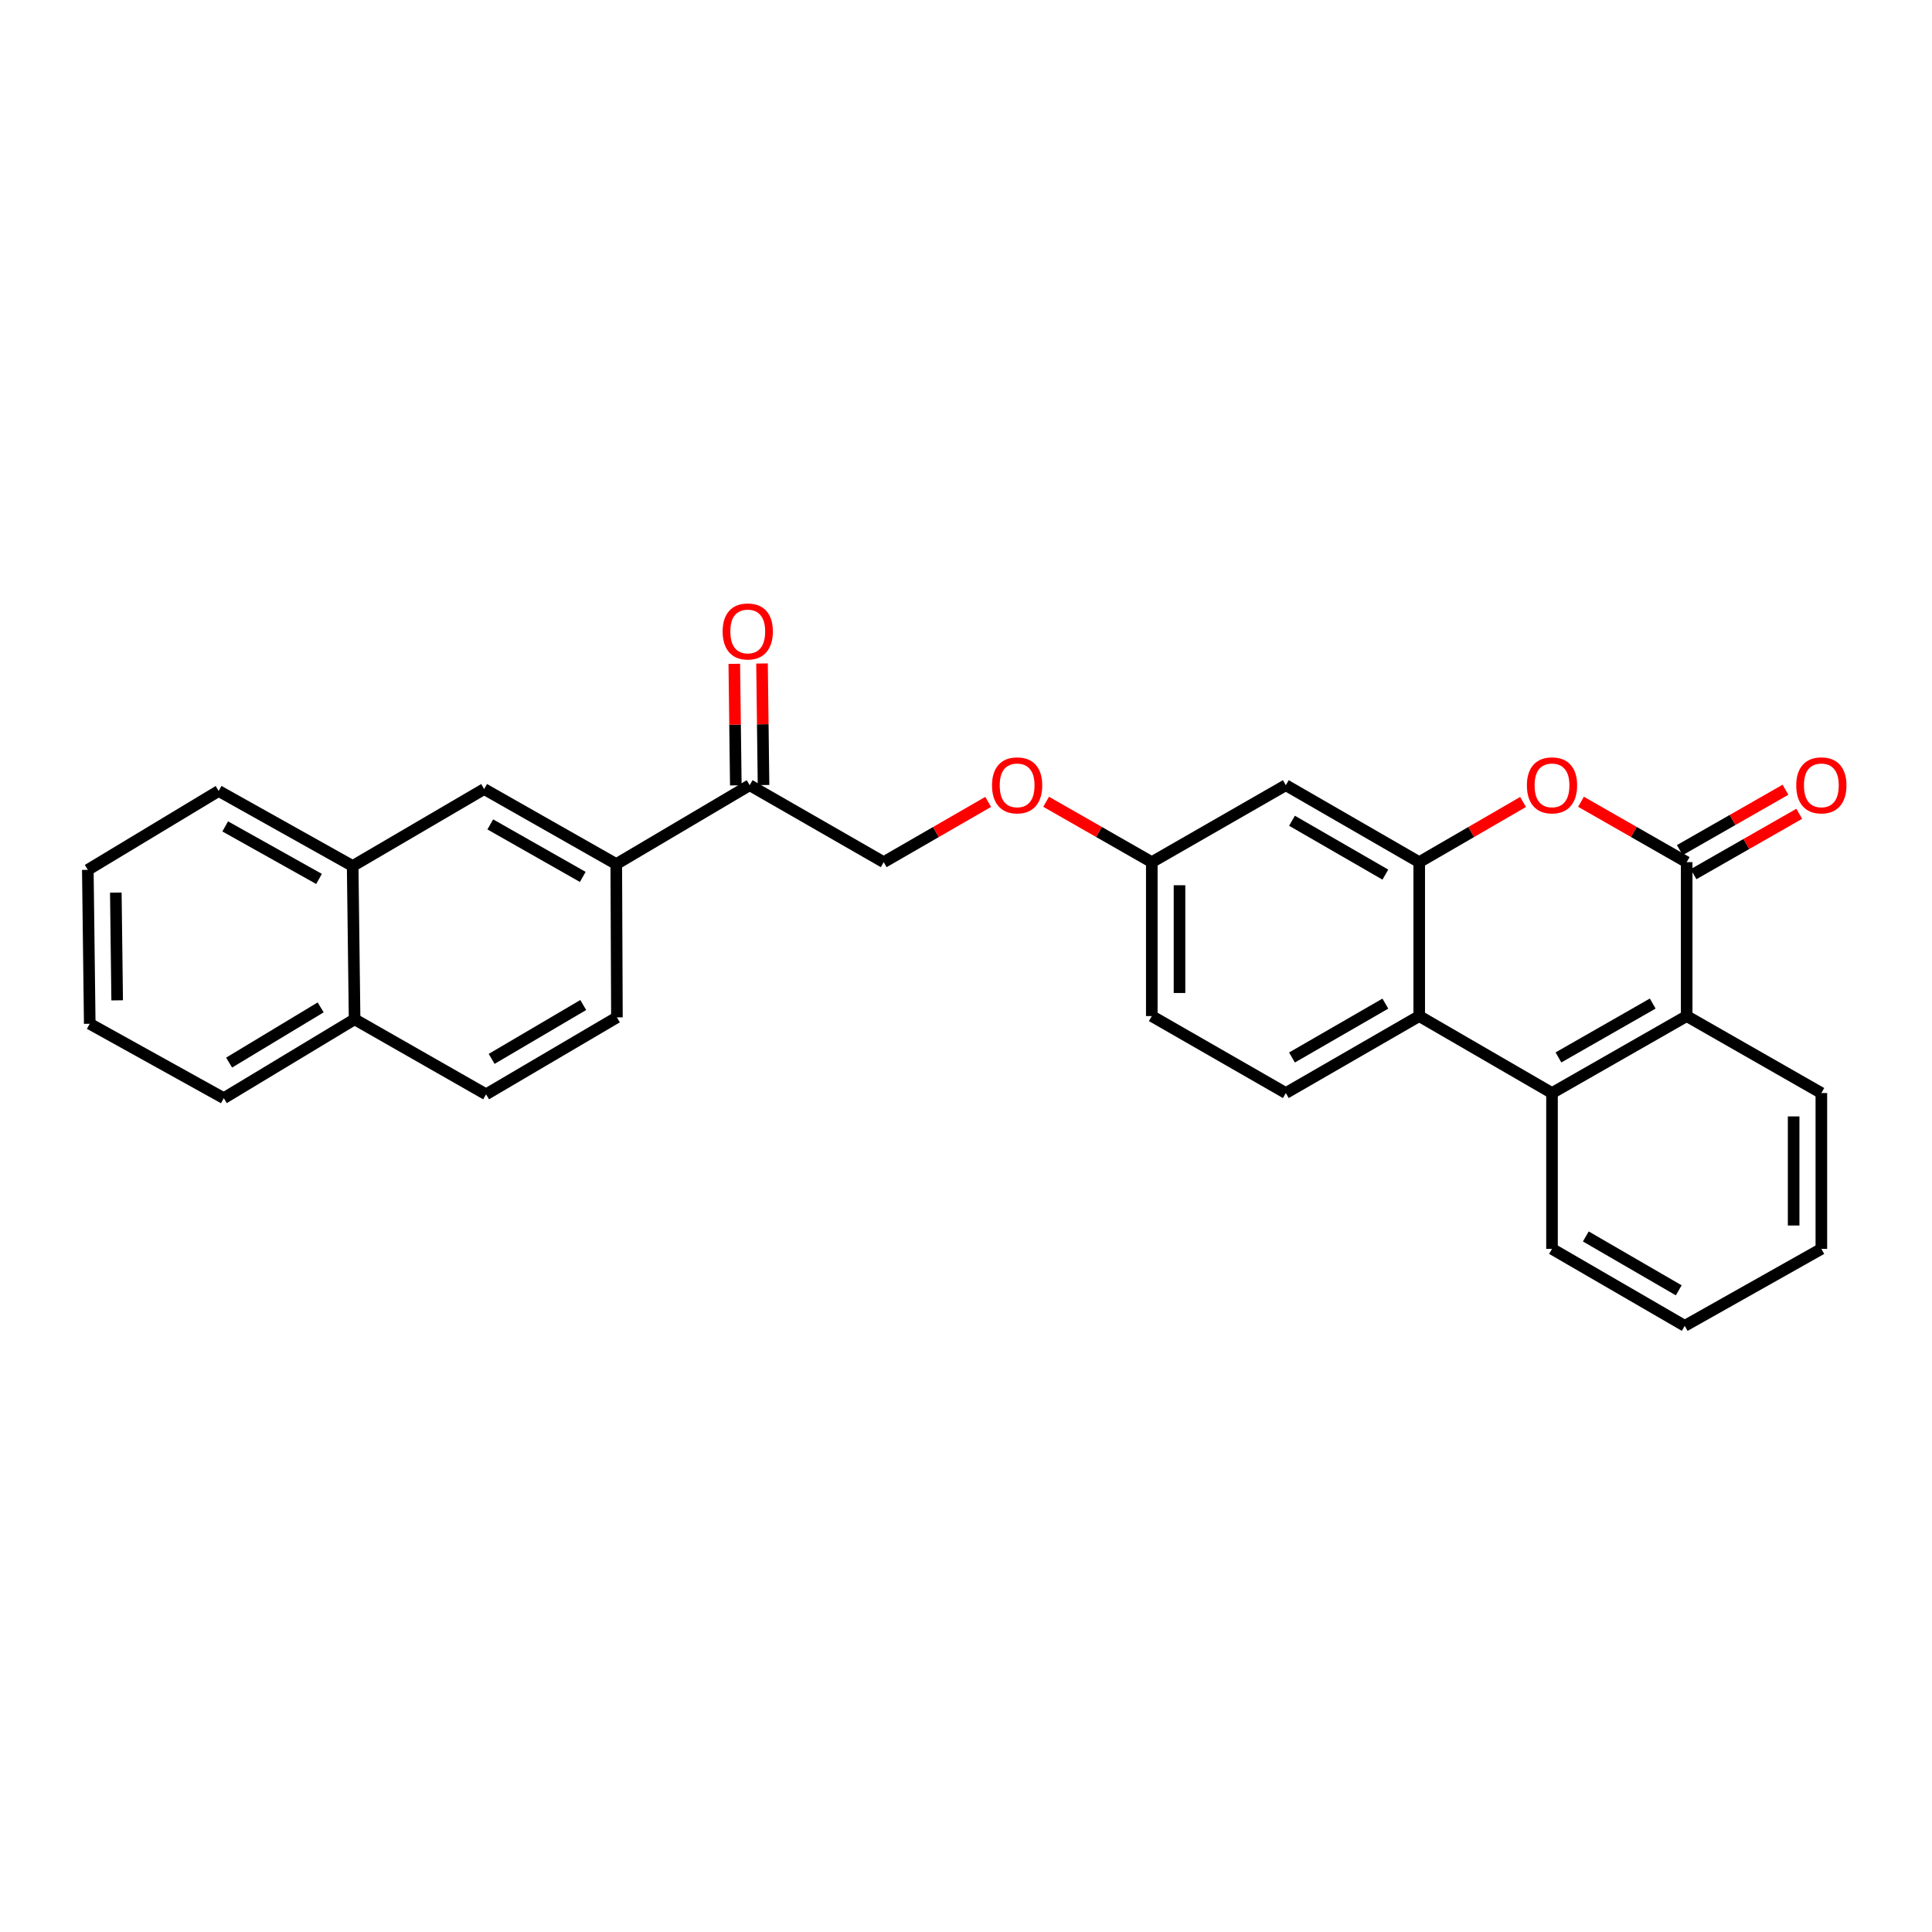<?xml version='1.0' encoding='iso-8859-1'?>
<svg version='1.1' baseProfile='full'
              xmlns='http://www.w3.org/2000/svg'
                      xmlns:rdkit='http://www.rdkit.org/xml'
                      xmlns:xlink='http://www.w3.org/1999/xlink'
                  xml:space='preserve'
width='1000px' height='1000px' viewBox='0 0 1000 1000'>
<!-- END OF HEADER -->
<rect style='opacity:1.0;fill:#FFFFFF;stroke:none' width='1000' height='1000' x='0' y='0'> </rect>
<path class='bond-0' d='M 873.018,446.249 L 845.671,430.621' style='fill:none;fill-rule:evenodd;stroke:#000000;stroke-width:6px;stroke-linecap:butt;stroke-linejoin:miter;stroke-opacity:1' />
<path class='bond-0' d='M 845.671,430.621 L 818.323,414.993' style='fill:none;fill-rule:evenodd;stroke:#FF0000;stroke-width:6px;stroke-linecap:butt;stroke-linejoin:miter;stroke-opacity:1' />
<path class='bond-4' d='M 873.018,446.249 L 873.018,525.922' style='fill:none;fill-rule:evenodd;stroke:#000000;stroke-width:6px;stroke-linecap:butt;stroke-linejoin:miter;stroke-opacity:1' />
<path class='bond-10' d='M 876.577,452.477 L 903.929,436.848' style='fill:none;fill-rule:evenodd;stroke:#000000;stroke-width:6px;stroke-linecap:butt;stroke-linejoin:miter;stroke-opacity:1' />
<path class='bond-10' d='M 903.929,436.848 L 931.281,421.22' style='fill:none;fill-rule:evenodd;stroke:#FF0000;stroke-width:6px;stroke-linecap:butt;stroke-linejoin:miter;stroke-opacity:1' />
<path class='bond-10' d='M 869.46,440.021 L 896.812,424.393' style='fill:none;fill-rule:evenodd;stroke:#000000;stroke-width:6px;stroke-linecap:butt;stroke-linejoin:miter;stroke-opacity:1' />
<path class='bond-10' d='M 896.812,424.393 L 924.164,408.764' style='fill:none;fill-rule:evenodd;stroke:#FF0000;stroke-width:6px;stroke-linecap:butt;stroke-linejoin:miter;stroke-opacity:1' />
<path class='bond-1' d='M 788.33,415.102 L 761.457,430.676' style='fill:none;fill-rule:evenodd;stroke:#FF0000;stroke-width:6px;stroke-linecap:butt;stroke-linejoin:miter;stroke-opacity:1' />
<path class='bond-1' d='M 761.457,430.676 L 734.585,446.249' style='fill:none;fill-rule:evenodd;stroke:#000000;stroke-width:6px;stroke-linecap:butt;stroke-linejoin:miter;stroke-opacity:1' />
<path class='bond-5' d='M 734.585,446.249 L 665.544,406.417' style='fill:none;fill-rule:evenodd;stroke:#000000;stroke-width:6px;stroke-linecap:butt;stroke-linejoin:miter;stroke-opacity:1' />
<path class='bond-5' d='M 717.06,452.7 L 668.731,424.817' style='fill:none;fill-rule:evenodd;stroke:#000000;stroke-width:6px;stroke-linecap:butt;stroke-linejoin:miter;stroke-opacity:1' />
<path class='bond-28' d='M 734.585,446.249 L 734.585,525.922' style='fill:none;fill-rule:evenodd;stroke:#000000;stroke-width:6px;stroke-linecap:butt;stroke-linejoin:miter;stroke-opacity:1' />
<path class='bond-2' d='M 734.585,525.922 L 803.316,565.755' style='fill:none;fill-rule:evenodd;stroke:#000000;stroke-width:6px;stroke-linecap:butt;stroke-linejoin:miter;stroke-opacity:1' />
<path class='bond-7' d='M 734.585,525.922 L 665.544,565.755' style='fill:none;fill-rule:evenodd;stroke:#000000;stroke-width:6px;stroke-linecap:butt;stroke-linejoin:miter;stroke-opacity:1' />
<path class='bond-7' d='M 717.06,519.471 L 668.731,547.354' style='fill:none;fill-rule:evenodd;stroke:#000000;stroke-width:6px;stroke-linecap:butt;stroke-linejoin:miter;stroke-opacity:1' />
<path class='bond-3' d='M 803.316,565.755 L 873.018,525.922' style='fill:none;fill-rule:evenodd;stroke:#000000;stroke-width:6px;stroke-linecap:butt;stroke-linejoin:miter;stroke-opacity:1' />
<path class='bond-3' d='M 806.653,547.325 L 855.445,519.442' style='fill:none;fill-rule:evenodd;stroke:#000000;stroke-width:6px;stroke-linecap:butt;stroke-linejoin:miter;stroke-opacity:1' />
<path class='bond-20' d='M 803.316,565.755 L 803.316,646.424' style='fill:none;fill-rule:evenodd;stroke:#000000;stroke-width:6px;stroke-linecap:butt;stroke-linejoin:miter;stroke-opacity:1' />
<path class='bond-21' d='M 873.018,525.922 L 942.729,565.755' style='fill:none;fill-rule:evenodd;stroke:#000000;stroke-width:6px;stroke-linecap:butt;stroke-linejoin:miter;stroke-opacity:1' />
<path class='bond-15' d='M 665.544,406.417 L 596.168,446.249' style='fill:none;fill-rule:evenodd;stroke:#000000;stroke-width:6px;stroke-linecap:butt;stroke-linejoin:miter;stroke-opacity:1' />
<path class='bond-6' d='M 318.982,447.245 L 388.031,406.417' style='fill:none;fill-rule:evenodd;stroke:#000000;stroke-width:6px;stroke-linecap:butt;stroke-linejoin:miter;stroke-opacity:1' />
<path class='bond-8' d='M 318.982,447.245 L 250.594,408.409' style='fill:none;fill-rule:evenodd;stroke:#000000;stroke-width:6px;stroke-linecap:butt;stroke-linejoin:miter;stroke-opacity:1' />
<path class='bond-8' d='M 301.64,453.894 L 253.768,426.709' style='fill:none;fill-rule:evenodd;stroke:#000000;stroke-width:6px;stroke-linecap:butt;stroke-linejoin:miter;stroke-opacity:1' />
<path class='bond-12' d='M 318.982,447.245 L 319.317,526.584' style='fill:none;fill-rule:evenodd;stroke:#000000;stroke-width:6px;stroke-linecap:butt;stroke-linejoin:miter;stroke-opacity:1' />
<path class='bond-19' d='M 665.544,565.755 L 596.168,525.922' style='fill:none;fill-rule:evenodd;stroke:#000000;stroke-width:6px;stroke-linecap:butt;stroke-linejoin:miter;stroke-opacity:1' />
<path class='bond-11' d='M 250.594,408.409 L 182.541,448.242' style='fill:none;fill-rule:evenodd;stroke:#000000;stroke-width:6px;stroke-linecap:butt;stroke-linejoin:miter;stroke-opacity:1' />
<path class='bond-9' d='M 388.031,406.417 L 457.399,446.249' style='fill:none;fill-rule:evenodd;stroke:#000000;stroke-width:6px;stroke-linecap:butt;stroke-linejoin:miter;stroke-opacity:1' />
<path class='bond-14' d='M 395.204,406.327 L 394.81,374.874' style='fill:none;fill-rule:evenodd;stroke:#000000;stroke-width:6px;stroke-linecap:butt;stroke-linejoin:miter;stroke-opacity:1' />
<path class='bond-14' d='M 394.81,374.874 L 394.417,343.422' style='fill:none;fill-rule:evenodd;stroke:#FF0000;stroke-width:6px;stroke-linecap:butt;stroke-linejoin:miter;stroke-opacity:1' />
<path class='bond-14' d='M 380.859,406.506 L 380.466,375.054' style='fill:none;fill-rule:evenodd;stroke:#000000;stroke-width:6px;stroke-linecap:butt;stroke-linejoin:miter;stroke-opacity:1' />
<path class='bond-14' d='M 380.466,375.054 L 380.072,343.601' style='fill:none;fill-rule:evenodd;stroke:#FF0000;stroke-width:6px;stroke-linecap:butt;stroke-linejoin:miter;stroke-opacity:1' />
<path class='bond-22' d='M 182.541,448.242 L 113.173,409.405' style='fill:none;fill-rule:evenodd;stroke:#000000;stroke-width:6px;stroke-linecap:butt;stroke-linejoin:miter;stroke-opacity:1' />
<path class='bond-22' d='M 165.128,454.933 L 116.57,427.748' style='fill:none;fill-rule:evenodd;stroke:#000000;stroke-width:6px;stroke-linecap:butt;stroke-linejoin:miter;stroke-opacity:1' />
<path class='bond-31' d='M 182.541,448.242 L 183.537,527.58' style='fill:none;fill-rule:evenodd;stroke:#000000;stroke-width:6px;stroke-linecap:butt;stroke-linejoin:miter;stroke-opacity:1' />
<path class='bond-17' d='M 319.317,526.584 L 251.59,566.416' style='fill:none;fill-rule:evenodd;stroke:#000000;stroke-width:6px;stroke-linecap:butt;stroke-linejoin:miter;stroke-opacity:1' />
<path class='bond-17' d='M 301.885,520.193 L 254.477,548.076' style='fill:none;fill-rule:evenodd;stroke:#000000;stroke-width:6px;stroke-linecap:butt;stroke-linejoin:miter;stroke-opacity:1' />
<path class='bond-13' d='M 457.399,446.249 L 484.436,430.657' style='fill:none;fill-rule:evenodd;stroke:#000000;stroke-width:6px;stroke-linecap:butt;stroke-linejoin:miter;stroke-opacity:1' />
<path class='bond-13' d='M 484.436,430.657 L 511.472,415.064' style='fill:none;fill-rule:evenodd;stroke:#FF0000;stroke-width:6px;stroke-linecap:butt;stroke-linejoin:miter;stroke-opacity:1' />
<path class='bond-18' d='M 596.168,446.249 L 568.82,430.621' style='fill:none;fill-rule:evenodd;stroke:#000000;stroke-width:6px;stroke-linecap:butt;stroke-linejoin:miter;stroke-opacity:1' />
<path class='bond-18' d='M 568.82,430.621 L 541.472,414.993' style='fill:none;fill-rule:evenodd;stroke:#FF0000;stroke-width:6px;stroke-linecap:butt;stroke-linejoin:miter;stroke-opacity:1' />
<path class='bond-30' d='M 596.168,446.249 L 596.168,525.922' style='fill:none;fill-rule:evenodd;stroke:#000000;stroke-width:6px;stroke-linecap:butt;stroke-linejoin:miter;stroke-opacity:1' />
<path class='bond-30' d='M 610.513,458.2 L 610.513,513.971' style='fill:none;fill-rule:evenodd;stroke:#000000;stroke-width:6px;stroke-linecap:butt;stroke-linejoin:miter;stroke-opacity:1' />
<path class='bond-16' d='M 183.537,527.58 L 251.59,566.416' style='fill:none;fill-rule:evenodd;stroke:#000000;stroke-width:6px;stroke-linecap:butt;stroke-linejoin:miter;stroke-opacity:1' />
<path class='bond-23' d='M 183.537,527.58 L 115.835,568.409' style='fill:none;fill-rule:evenodd;stroke:#000000;stroke-width:6px;stroke-linecap:butt;stroke-linejoin:miter;stroke-opacity:1' />
<path class='bond-23' d='M 165.974,521.42 L 118.582,550' style='fill:none;fill-rule:evenodd;stroke:#000000;stroke-width:6px;stroke-linecap:butt;stroke-linejoin:miter;stroke-opacity:1' />
<path class='bond-29' d='M 803.316,646.424 L 872.022,686.256' style='fill:none;fill-rule:evenodd;stroke:#000000;stroke-width:6px;stroke-linecap:butt;stroke-linejoin:miter;stroke-opacity:1' />
<path class='bond-29' d='M 820.817,639.988 L 868.911,667.871' style='fill:none;fill-rule:evenodd;stroke:#000000;stroke-width:6px;stroke-linecap:butt;stroke-linejoin:miter;stroke-opacity:1' />
<path class='bond-25' d='M 942.729,565.755 L 942.729,646.424' style='fill:none;fill-rule:evenodd;stroke:#000000;stroke-width:6px;stroke-linecap:butt;stroke-linejoin:miter;stroke-opacity:1' />
<path class='bond-25' d='M 928.384,577.855 L 928.384,634.323' style='fill:none;fill-rule:evenodd;stroke:#000000;stroke-width:6px;stroke-linecap:butt;stroke-linejoin:miter;stroke-opacity:1' />
<path class='bond-26' d='M 113.173,409.405 L 45.455,450.234' style='fill:none;fill-rule:evenodd;stroke:#000000;stroke-width:6px;stroke-linecap:butt;stroke-linejoin:miter;stroke-opacity:1' />
<path class='bond-27' d='M 115.835,568.409 L 46.451,529.907' style='fill:none;fill-rule:evenodd;stroke:#000000;stroke-width:6px;stroke-linecap:butt;stroke-linejoin:miter;stroke-opacity:1' />
<path class='bond-24' d='M 872.022,686.256 L 942.729,646.424' style='fill:none;fill-rule:evenodd;stroke:#000000;stroke-width:6px;stroke-linecap:butt;stroke-linejoin:miter;stroke-opacity:1' />
<path class='bond-32' d='M 45.455,450.234 L 46.451,529.907' style='fill:none;fill-rule:evenodd;stroke:#000000;stroke-width:6px;stroke-linecap:butt;stroke-linejoin:miter;stroke-opacity:1' />
<path class='bond-32' d='M 59.948,462.006 L 60.646,517.777' style='fill:none;fill-rule:evenodd;stroke:#000000;stroke-width:6px;stroke-linecap:butt;stroke-linejoin:miter;stroke-opacity:1' />
<path  class='atom-1' d='M 790.316 406.497
Q 790.316 399.697, 793.676 395.897
Q 797.036 392.097, 803.316 392.097
Q 809.596 392.097, 812.956 395.897
Q 816.316 399.697, 816.316 406.497
Q 816.316 413.377, 812.916 417.297
Q 809.516 421.177, 803.316 421.177
Q 797.076 421.177, 793.676 417.297
Q 790.316 413.417, 790.316 406.497
M 803.316 417.977
Q 807.636 417.977, 809.956 415.097
Q 812.316 412.177, 812.316 406.497
Q 812.316 400.937, 809.956 398.137
Q 807.636 395.297, 803.316 395.297
Q 798.996 395.297, 796.636 398.097
Q 794.316 400.897, 794.316 406.497
Q 794.316 412.217, 796.636 415.097
Q 798.996 417.977, 803.316 417.977
' fill='#FF0000'/>
<path  class='atom-11' d='M 929.729 406.497
Q 929.729 399.697, 933.089 395.897
Q 936.449 392.097, 942.729 392.097
Q 949.009 392.097, 952.369 395.897
Q 955.729 399.697, 955.729 406.497
Q 955.729 413.377, 952.329 417.297
Q 948.929 421.177, 942.729 421.177
Q 936.489 421.177, 933.089 417.297
Q 929.729 413.417, 929.729 406.497
M 942.729 417.977
Q 947.049 417.977, 949.369 415.097
Q 951.729 412.177, 951.729 406.497
Q 951.729 400.937, 949.369 398.137
Q 947.049 395.297, 942.729 395.297
Q 938.409 395.297, 936.049 398.097
Q 933.729 400.897, 933.729 406.497
Q 933.729 412.217, 936.049 415.097
Q 938.409 417.977, 942.729 417.977
' fill='#FF0000'/>
<path  class='atom-15' d='M 374.035 326.84
Q 374.035 320.04, 377.395 316.24
Q 380.755 312.44, 387.035 312.44
Q 393.315 312.44, 396.675 316.24
Q 400.035 320.04, 400.035 326.84
Q 400.035 333.72, 396.635 337.64
Q 393.235 341.52, 387.035 341.52
Q 380.795 341.52, 377.395 337.64
Q 374.035 333.76, 374.035 326.84
M 387.035 338.32
Q 391.355 338.32, 393.675 335.44
Q 396.035 332.52, 396.035 326.84
Q 396.035 321.28, 393.675 318.48
Q 391.355 315.64, 387.035 315.64
Q 382.715 315.64, 380.355 318.44
Q 378.035 321.24, 378.035 326.84
Q 378.035 332.56, 380.355 335.44
Q 382.715 338.32, 387.035 338.32
' fill='#FF0000'/>
<path  class='atom-19' d='M 513.465 406.497
Q 513.465 399.697, 516.825 395.897
Q 520.185 392.097, 526.465 392.097
Q 532.745 392.097, 536.105 395.897
Q 539.465 399.697, 539.465 406.497
Q 539.465 413.377, 536.065 417.297
Q 532.665 421.177, 526.465 421.177
Q 520.225 421.177, 516.825 417.297
Q 513.465 413.417, 513.465 406.497
M 526.465 417.977
Q 530.785 417.977, 533.105 415.097
Q 535.465 412.177, 535.465 406.497
Q 535.465 400.937, 533.105 398.137
Q 530.785 395.297, 526.465 395.297
Q 522.145 395.297, 519.785 398.097
Q 517.465 400.897, 517.465 406.497
Q 517.465 412.217, 519.785 415.097
Q 522.145 417.977, 526.465 417.977
' fill='#FF0000'/>
</svg>
